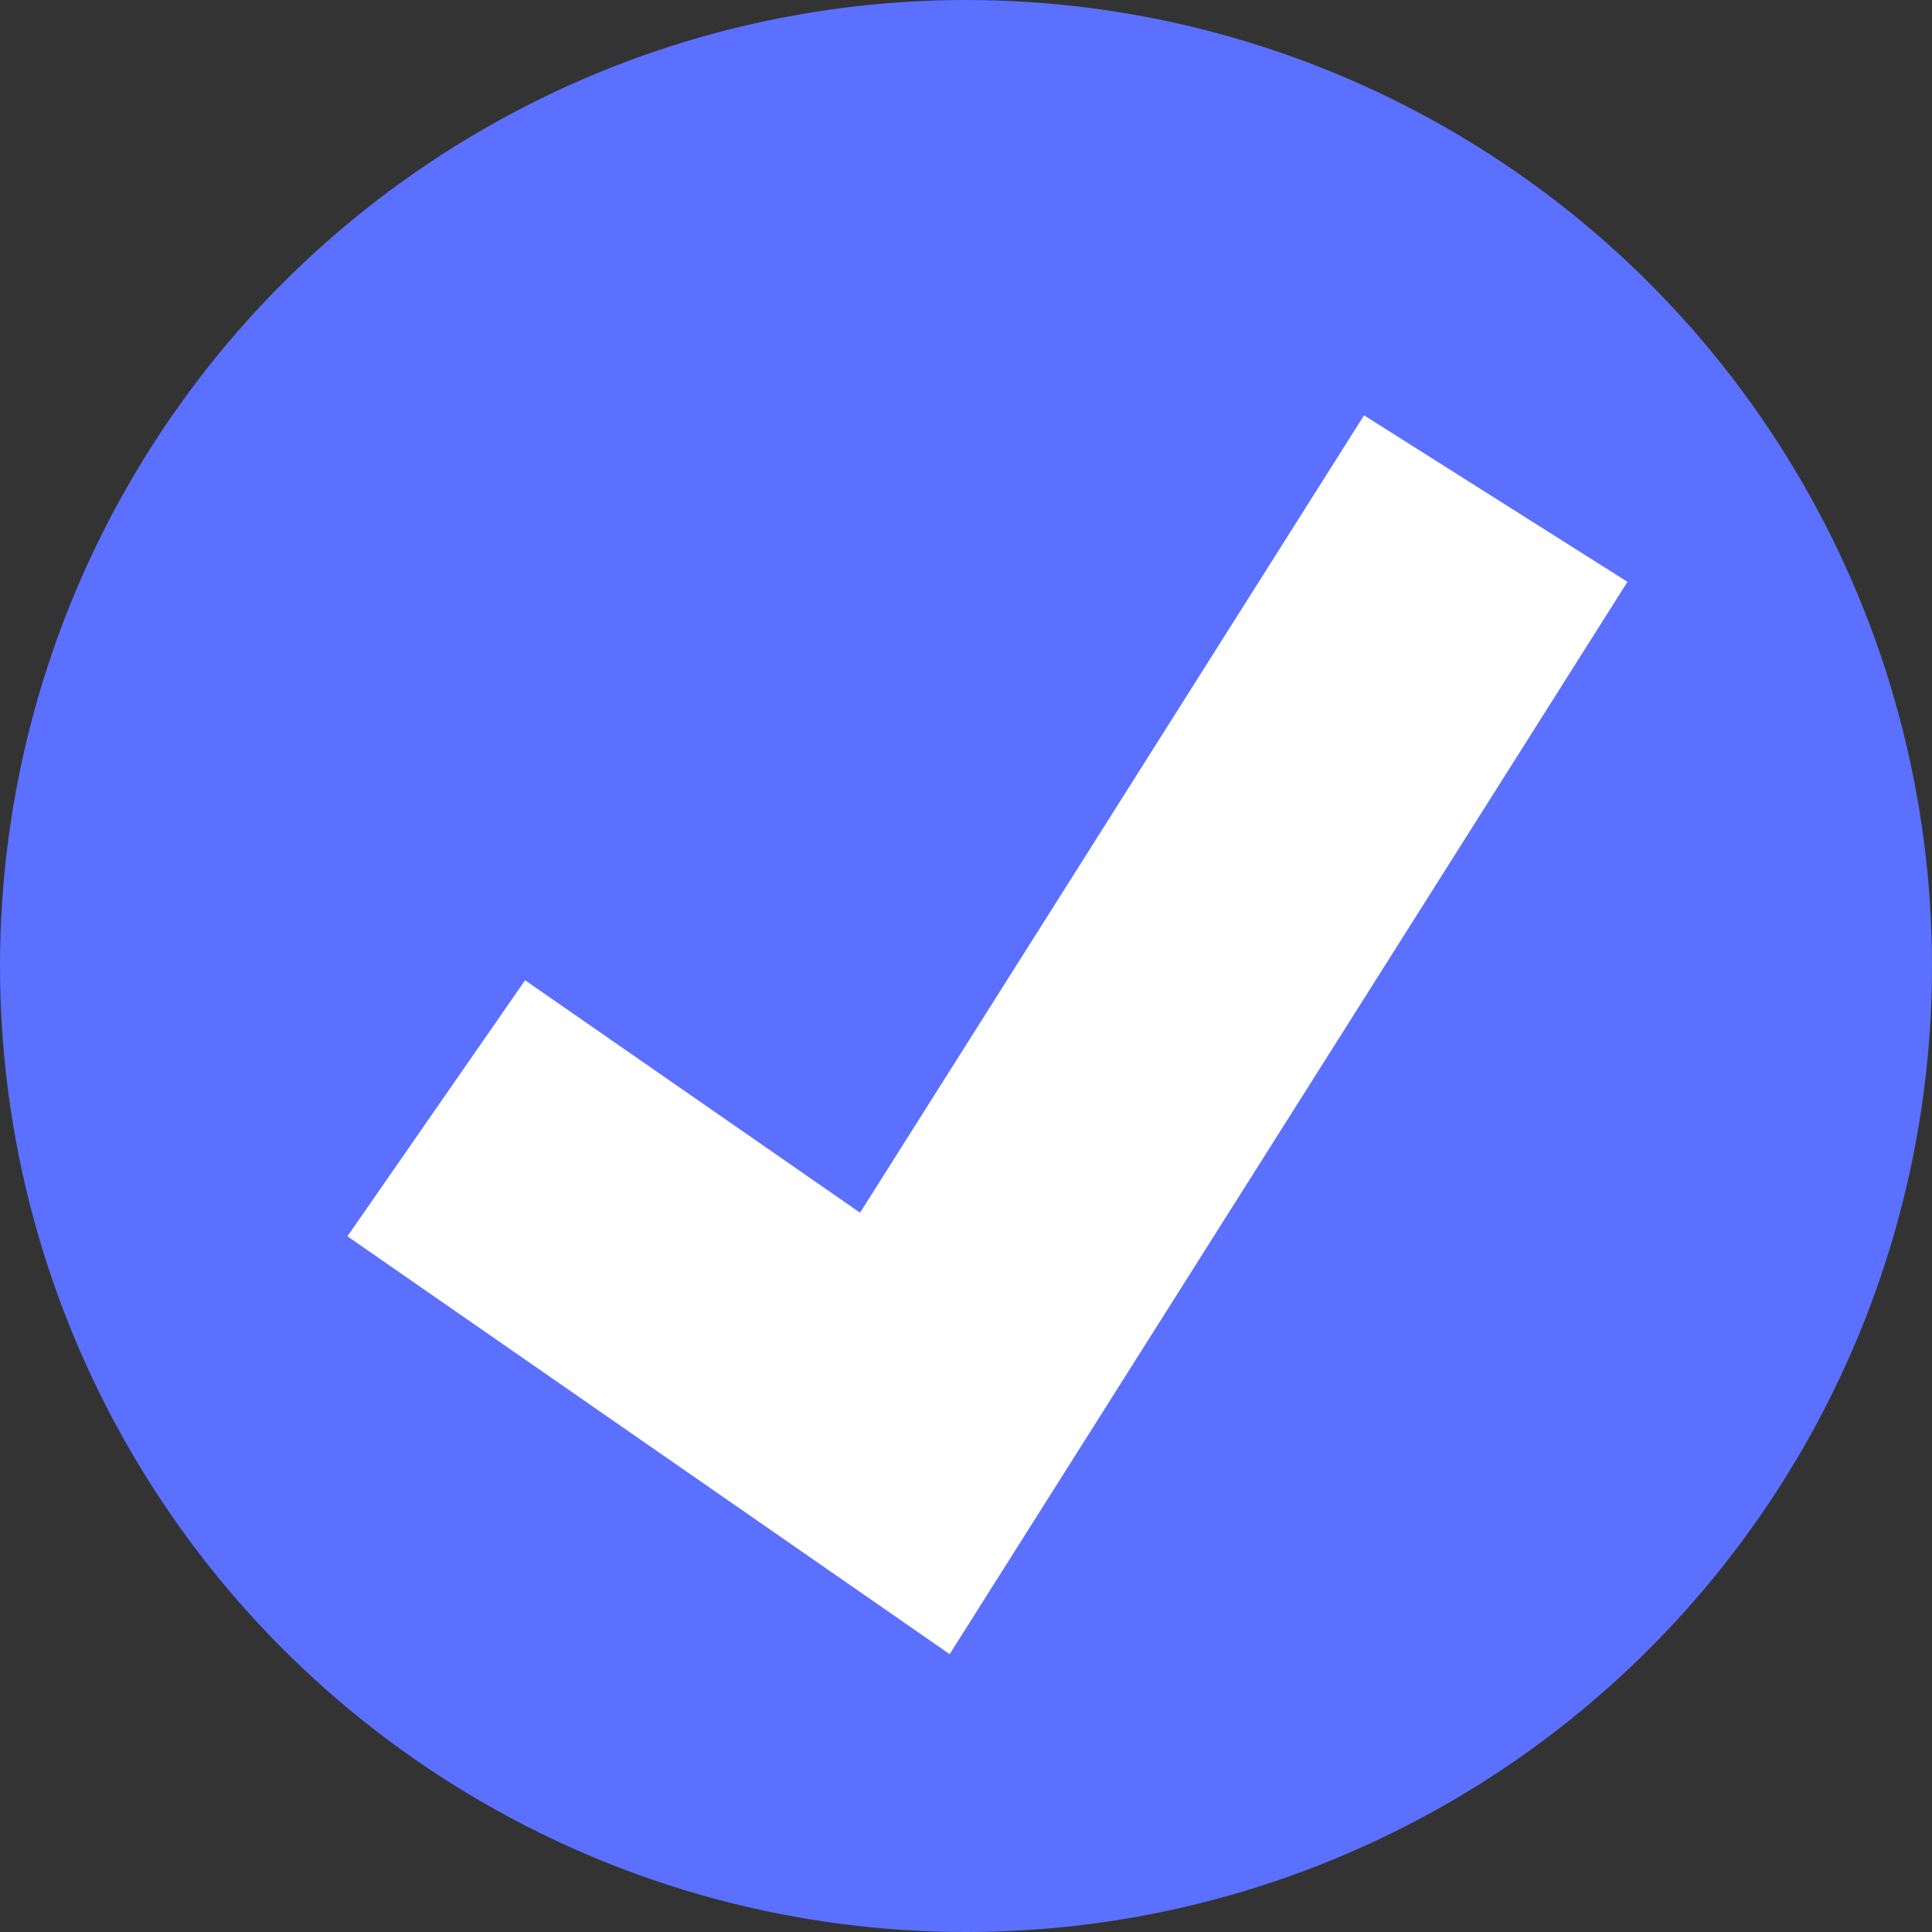 <svg width="31" height="31" viewBox="0 0 31 31" fill="none" xmlns="http://www.w3.org/2000/svg">
<rect x="0" y="0" width="31" height="31" fill="#333333" stroke="none"/>
<circle cx="15.5" cy="15.5" r="15.5" fill="#5B70FF"/>
<path d="M7 17.783L14.519 23L24 8" stroke="white" stroke-width="5"/>
</svg>
